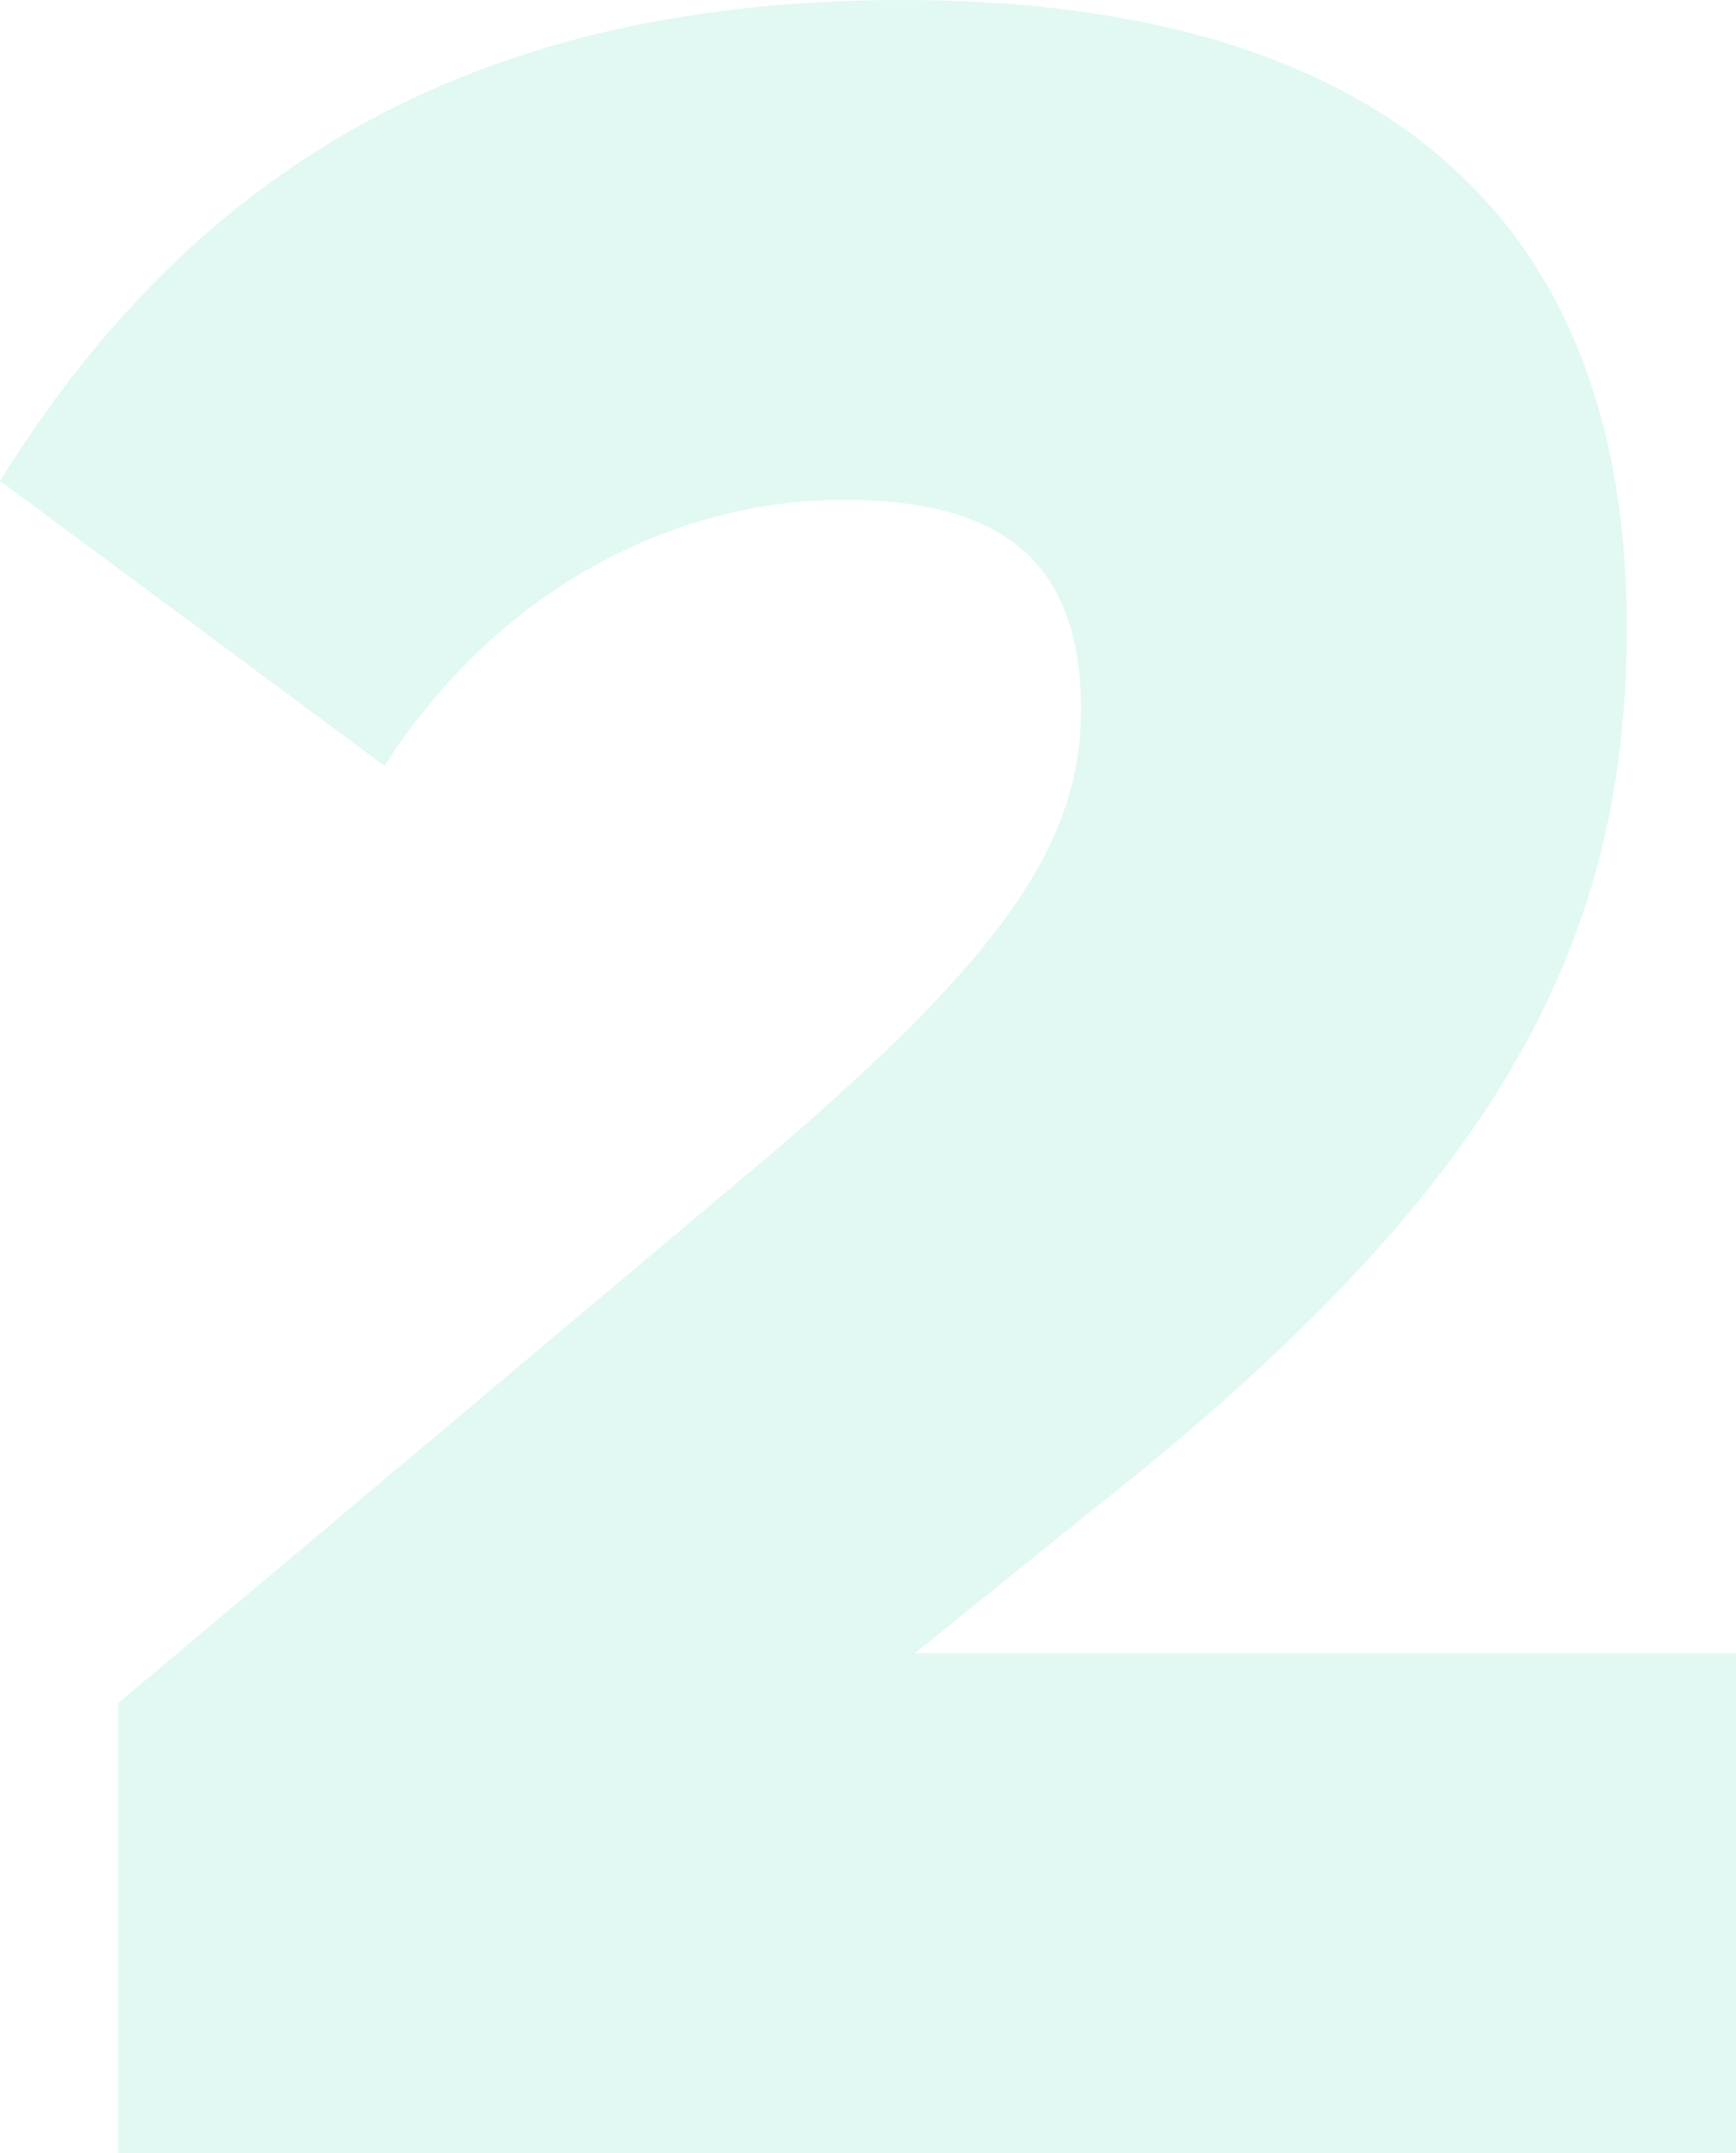 <svg
  xmlns="http://www.w3.org/2000/svg"
  xml:space="preserve"
  style="enable-background: new 0 0 338.74 420"
  viewBox="0 0 338.7 420"
>
  <path
    d="M338.7 322.5V420H23.1v-87.8L150 225.5c45.7-39 60.9-61 60.9-87.1 0-28.7-15.2-40.9-46.3-40.9-33.5 0-67.6 17.7-89.6 51.9L0 93.8C39 31 95 0 176 0c81.1 0 141.4 32.3 141.4 122.5 0 63.4-26.8 111-104.2 172l-34.7 28h160.2z"
    style="opacity: 0.12; fill: #00cc92"
  />
</svg>
